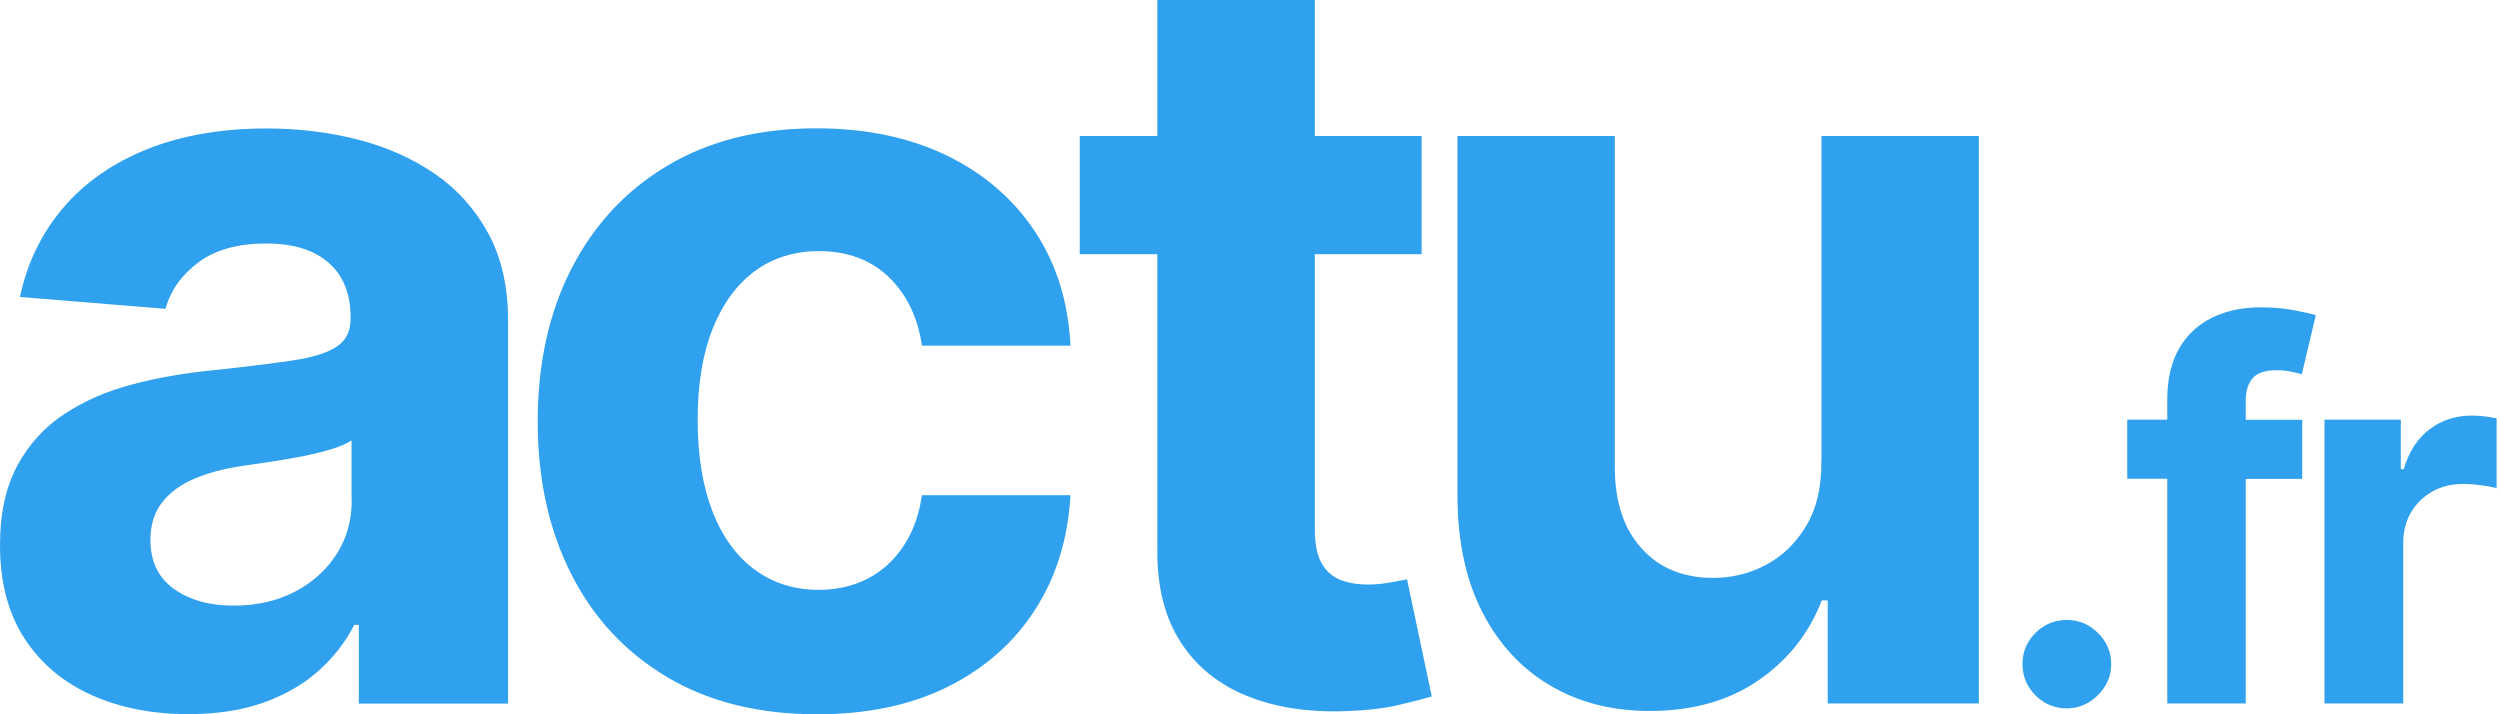 <svg xmlns="http://www.w3.org/2000/svg" width="140" height="40" viewBox="0 0 140 40" fill="none"><path d="M24.366 9.743C23.103 8.878 21.663 8.23 20.044 7.817C18.426 7.405 16.727 7.194 14.963 7.194C12.422 7.194 10.196 7.575 8.27 8.343C6.344 9.112 4.774 10.197 3.561 11.613C2.347 13.029 1.529 14.696 1.117 16.63L9.266 17.294C9.565 16.241 10.188 15.376 11.127 14.68C12.066 13.984 13.328 13.636 14.914 13.636C16.419 13.636 17.576 13.992 18.402 14.712C19.219 15.432 19.632 16.444 19.632 17.755V17.876C19.632 18.556 19.373 19.066 18.863 19.405C18.353 19.753 17.528 20.012 16.403 20.182C15.27 20.352 13.781 20.538 11.936 20.733C10.366 20.886 8.861 21.145 7.437 21.518C6.013 21.89 4.734 22.44 3.617 23.177C2.501 23.905 1.618 24.876 0.971 26.074C0.324 27.271 0 28.752 0 30.516C0 32.612 0.461 34.36 1.376 35.76C2.29 37.16 3.544 38.212 5.13 38.924C6.717 39.636 8.521 39.992 10.552 39.992C12.122 39.992 13.514 39.782 14.712 39.361C15.909 38.94 16.937 38.358 17.795 37.605C18.653 36.852 19.332 35.978 19.842 34.991H20.093V39.401H28.452V17.957C28.452 16.072 28.088 14.445 27.352 13.085C26.615 11.726 25.628 10.617 24.366 9.743ZM19.697 28.032C19.697 29.149 19.413 30.152 18.847 31.034C18.28 31.916 17.503 32.62 16.508 33.138C15.513 33.656 14.372 33.915 13.077 33.915C11.726 33.915 10.609 33.599 9.735 32.976C8.861 32.345 8.424 31.439 8.424 30.233C8.424 29.408 8.634 28.712 9.063 28.153C9.492 27.595 10.091 27.15 10.86 26.818C11.629 26.486 12.535 26.244 13.571 26.09C14.056 26.025 14.59 25.944 15.181 25.855C15.772 25.766 16.371 25.661 16.961 25.548C17.552 25.426 18.086 25.297 18.564 25.151C19.041 25.005 19.413 24.843 19.688 24.666V28.032H19.697Z" fill="#30A1EF"></path><path d="M42.282 15.173C43.294 14.436 44.483 14.064 45.851 14.064C47.461 14.064 48.772 14.55 49.776 15.521C50.779 16.492 51.394 17.77 51.629 19.356H59.947C59.826 16.904 59.154 14.76 57.941 12.939C56.727 11.118 55.076 9.702 52.996 8.699C50.916 7.695 48.489 7.186 45.713 7.186C42.501 7.186 39.725 7.881 37.394 9.265C35.064 10.649 33.267 12.575 32.005 15.035C30.742 17.495 30.111 20.36 30.111 23.613C30.111 26.825 30.734 29.666 31.981 32.134C33.227 34.602 35.023 36.528 37.362 37.92C39.701 39.304 42.492 40 45.754 40C48.578 40 51.03 39.482 53.101 38.446C55.173 37.41 56.791 35.97 57.973 34.133C59.154 32.288 59.81 30.159 59.947 27.732H51.629C51.467 28.849 51.119 29.803 50.585 30.596C50.051 31.39 49.387 31.996 48.578 32.409C47.769 32.822 46.862 33.032 45.859 33.032C44.491 33.032 43.302 32.66 42.282 31.916C41.263 31.171 40.469 30.087 39.911 28.671C39.353 27.246 39.069 25.523 39.069 23.5C39.069 21.501 39.353 19.793 39.919 18.385C40.486 16.985 41.27 15.917 42.282 15.173Z" fill="#30A1EF"></path><path d="M77.847 32.62C77.434 32.693 77.022 32.733 76.609 32.733C76.018 32.733 75.492 32.644 75.047 32.466C74.602 32.288 74.254 31.973 74.003 31.527C73.752 31.082 73.631 30.451 73.631 29.634V14.234H79.611V7.615H73.631V0H64.81V7.615H60.465V14.234H64.81V30.783C64.794 32.863 65.231 34.586 66.113 35.954C66.995 37.322 68.233 38.325 69.828 38.972C71.422 39.62 73.283 39.903 75.403 39.822C76.544 39.782 77.523 39.668 78.316 39.482C79.118 39.296 79.741 39.134 80.178 38.997L78.794 32.442C78.575 32.482 78.26 32.539 77.847 32.62Z" fill="#30A1EF"></path><path d="M101.994 25.863C102.011 27.288 101.727 28.477 101.153 29.44C100.578 30.403 99.834 31.131 98.911 31.625C97.989 32.119 96.993 32.361 95.933 32.361C94.266 32.361 92.931 31.819 91.944 30.727C90.948 29.634 90.447 28.153 90.431 26.276V7.615H81.618V27.854C81.634 30.338 82.088 32.467 82.994 34.247C83.9 36.027 85.154 37.403 86.773 38.366C88.383 39.329 90.253 39.814 92.381 39.814C94.768 39.814 96.791 39.248 98.45 38.115C100.109 36.982 101.299 35.485 102.019 33.624H102.351V39.394H110.815V7.615H102.003V25.863H101.994Z" fill="#30A1EF"></path><path d="M115.743 34.716C115.063 34.716 114.473 34.959 113.987 35.444C113.502 35.93 113.259 36.504 113.259 37.184C113.259 37.864 113.502 38.454 113.987 38.94C114.473 39.425 115.055 39.668 115.743 39.668C116.188 39.668 116.601 39.555 116.973 39.328C117.345 39.102 117.645 38.802 117.879 38.43C118.114 38.058 118.227 37.637 118.227 37.184C118.227 36.512 117.977 35.93 117.483 35.444C116.989 34.959 116.407 34.716 115.743 34.716Z" fill="#30A1EF"></path><path d="M126.142 21.185C126.401 20.886 126.846 20.732 127.493 20.732C127.752 20.732 128.011 20.756 128.262 20.805C128.513 20.853 128.723 20.902 128.901 20.959L129.686 17.649C129.411 17.568 128.99 17.471 128.432 17.366C127.874 17.261 127.251 17.212 126.579 17.212C125.575 17.212 124.685 17.398 123.9 17.778C123.115 18.159 122.492 18.725 122.047 19.486C121.602 20.247 121.368 21.201 121.368 22.351V23.5H119.126V26.809H121.368V39.393H125.762V26.817H128.926V23.508H125.762V22.439C125.762 21.897 125.891 21.485 126.142 21.185Z" fill="#30A1EF"></path><path d="M139.13 23.314C138.871 23.29 138.636 23.273 138.418 23.273C137.528 23.273 136.743 23.524 136.063 24.034C135.383 24.544 134.898 25.288 134.606 26.276H134.445V23.5H130.172V39.393H134.582V30.403C134.582 29.755 134.728 29.181 135.019 28.687C135.31 28.194 135.715 27.805 136.217 27.522C136.719 27.239 137.301 27.101 137.949 27.101C138.256 27.101 138.588 27.125 138.952 27.174C139.316 27.223 139.607 27.279 139.81 27.336V23.427C139.607 23.387 139.381 23.346 139.13 23.314Z" fill="#30A1EF"></path></svg>
